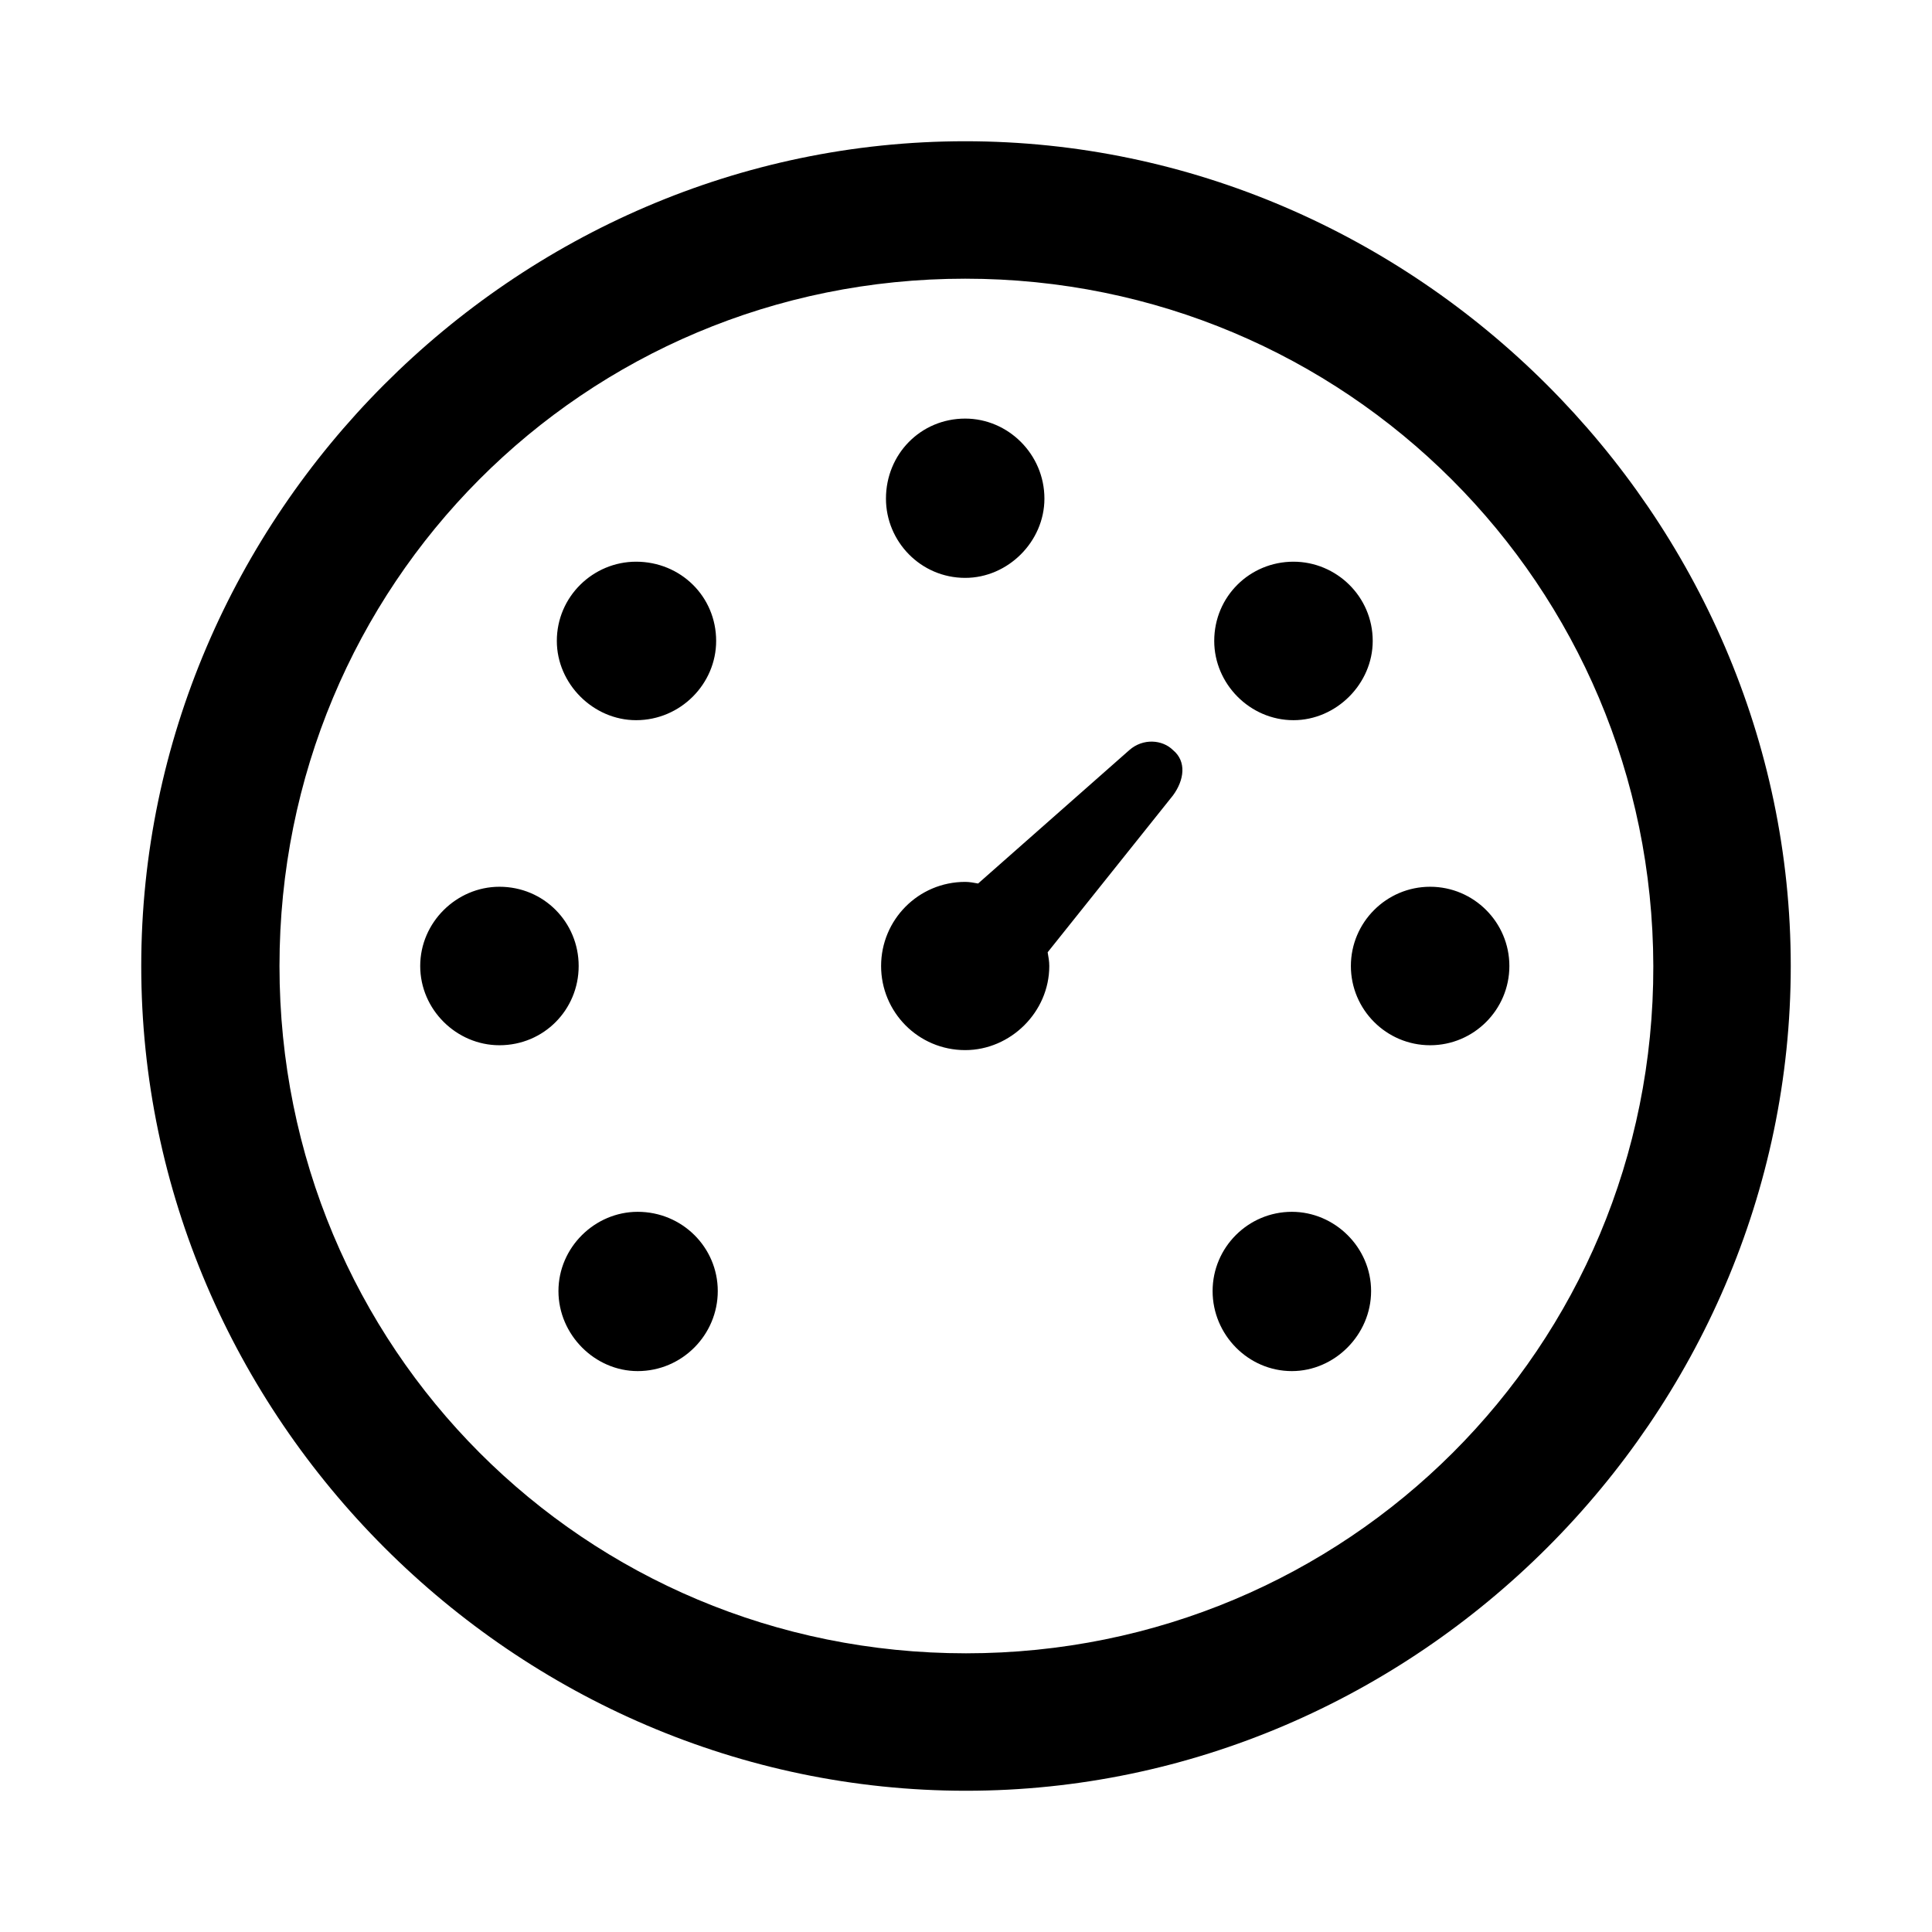 <?xml version="1.0" encoding="utf-8"?><!-- Скачано с сайта svg4.ru / Downloaded from svg4.ru -->
<svg fill="#000000" width="800px" height="800px" viewBox="0 0 56 56" xmlns="http://www.w3.org/2000/svg"><path d="M 28 51.906 C 41.055 51.906 51.906 41.078 51.906 28 C 51.906 14.945 41.031 4.094 27.977 4.094 C 14.898 4.094 4.094 14.945 4.094 28 C 4.094 41.078 14.922 51.906 28 51.906 Z M 28 47.922 C 16.937 47.922 8.101 39.062 8.101 28 C 8.101 16.961 16.914 8.078 27.977 8.078 C 39.016 8.078 47.898 16.961 47.922 28 C 47.945 39.062 39.039 47.922 28 47.922 Z M 27.977 16.75 C 29.219 16.75 30.273 15.695 30.273 14.453 C 30.273 13.164 29.219 12.133 27.977 12.133 C 26.687 12.133 25.68 13.164 25.68 14.453 C 25.68 15.695 26.687 16.75 27.977 16.75 Z M 18.437 20.875 C 19.727 20.875 20.758 19.82 20.758 18.578 C 20.758 17.289 19.727 16.281 18.437 16.281 C 17.195 16.281 16.14 17.289 16.14 18.578 C 16.14 19.82 17.195 20.875 18.437 20.875 Z M 37.492 20.875 C 38.734 20.875 39.789 19.82 39.789 18.578 C 39.789 17.289 38.734 16.281 37.492 16.281 C 36.227 16.281 35.195 17.289 35.195 18.578 C 35.195 19.82 36.227 20.875 37.492 20.875 Z M 27.977 30.438 C 29.289 30.438 30.414 29.336 30.414 28 C 30.414 27.859 30.39 27.742 30.367 27.602 L 34 23.055 C 34.328 22.609 34.398 22.07 34 21.742 C 33.695 21.438 33.133 21.391 32.734 21.742 L 28.351 25.609 C 28.234 25.586 28.094 25.562 27.977 25.562 C 26.617 25.562 25.539 26.664 25.539 28 C 25.539 29.336 26.617 30.438 27.977 30.438 Z M 14.476 30.297 C 15.765 30.297 16.773 29.266 16.773 28 C 16.773 26.734 15.765 25.703 14.476 25.703 C 13.234 25.703 12.18 26.734 12.18 28 C 12.18 29.266 13.234 30.297 14.476 30.297 Z M 41.453 30.297 C 42.719 30.297 43.75 29.266 43.75 28 C 43.75 26.734 42.719 25.703 41.453 25.703 C 40.187 25.703 39.156 26.734 39.156 28 C 39.156 29.266 40.187 30.297 41.453 30.297 Z M 18.484 39.742 C 19.773 39.742 20.805 38.688 20.805 37.422 C 20.805 36.156 19.773 35.125 18.484 35.125 C 17.242 35.125 16.187 36.156 16.187 37.422 C 16.187 38.688 17.242 39.742 18.484 39.742 Z M 37.445 39.742 C 38.687 39.742 39.742 38.688 39.742 37.422 C 39.742 36.156 38.687 35.125 37.445 35.125 C 36.18 35.125 35.148 36.156 35.148 37.422 C 35.148 38.688 36.18 39.742 37.445 39.742 Z"/></svg>